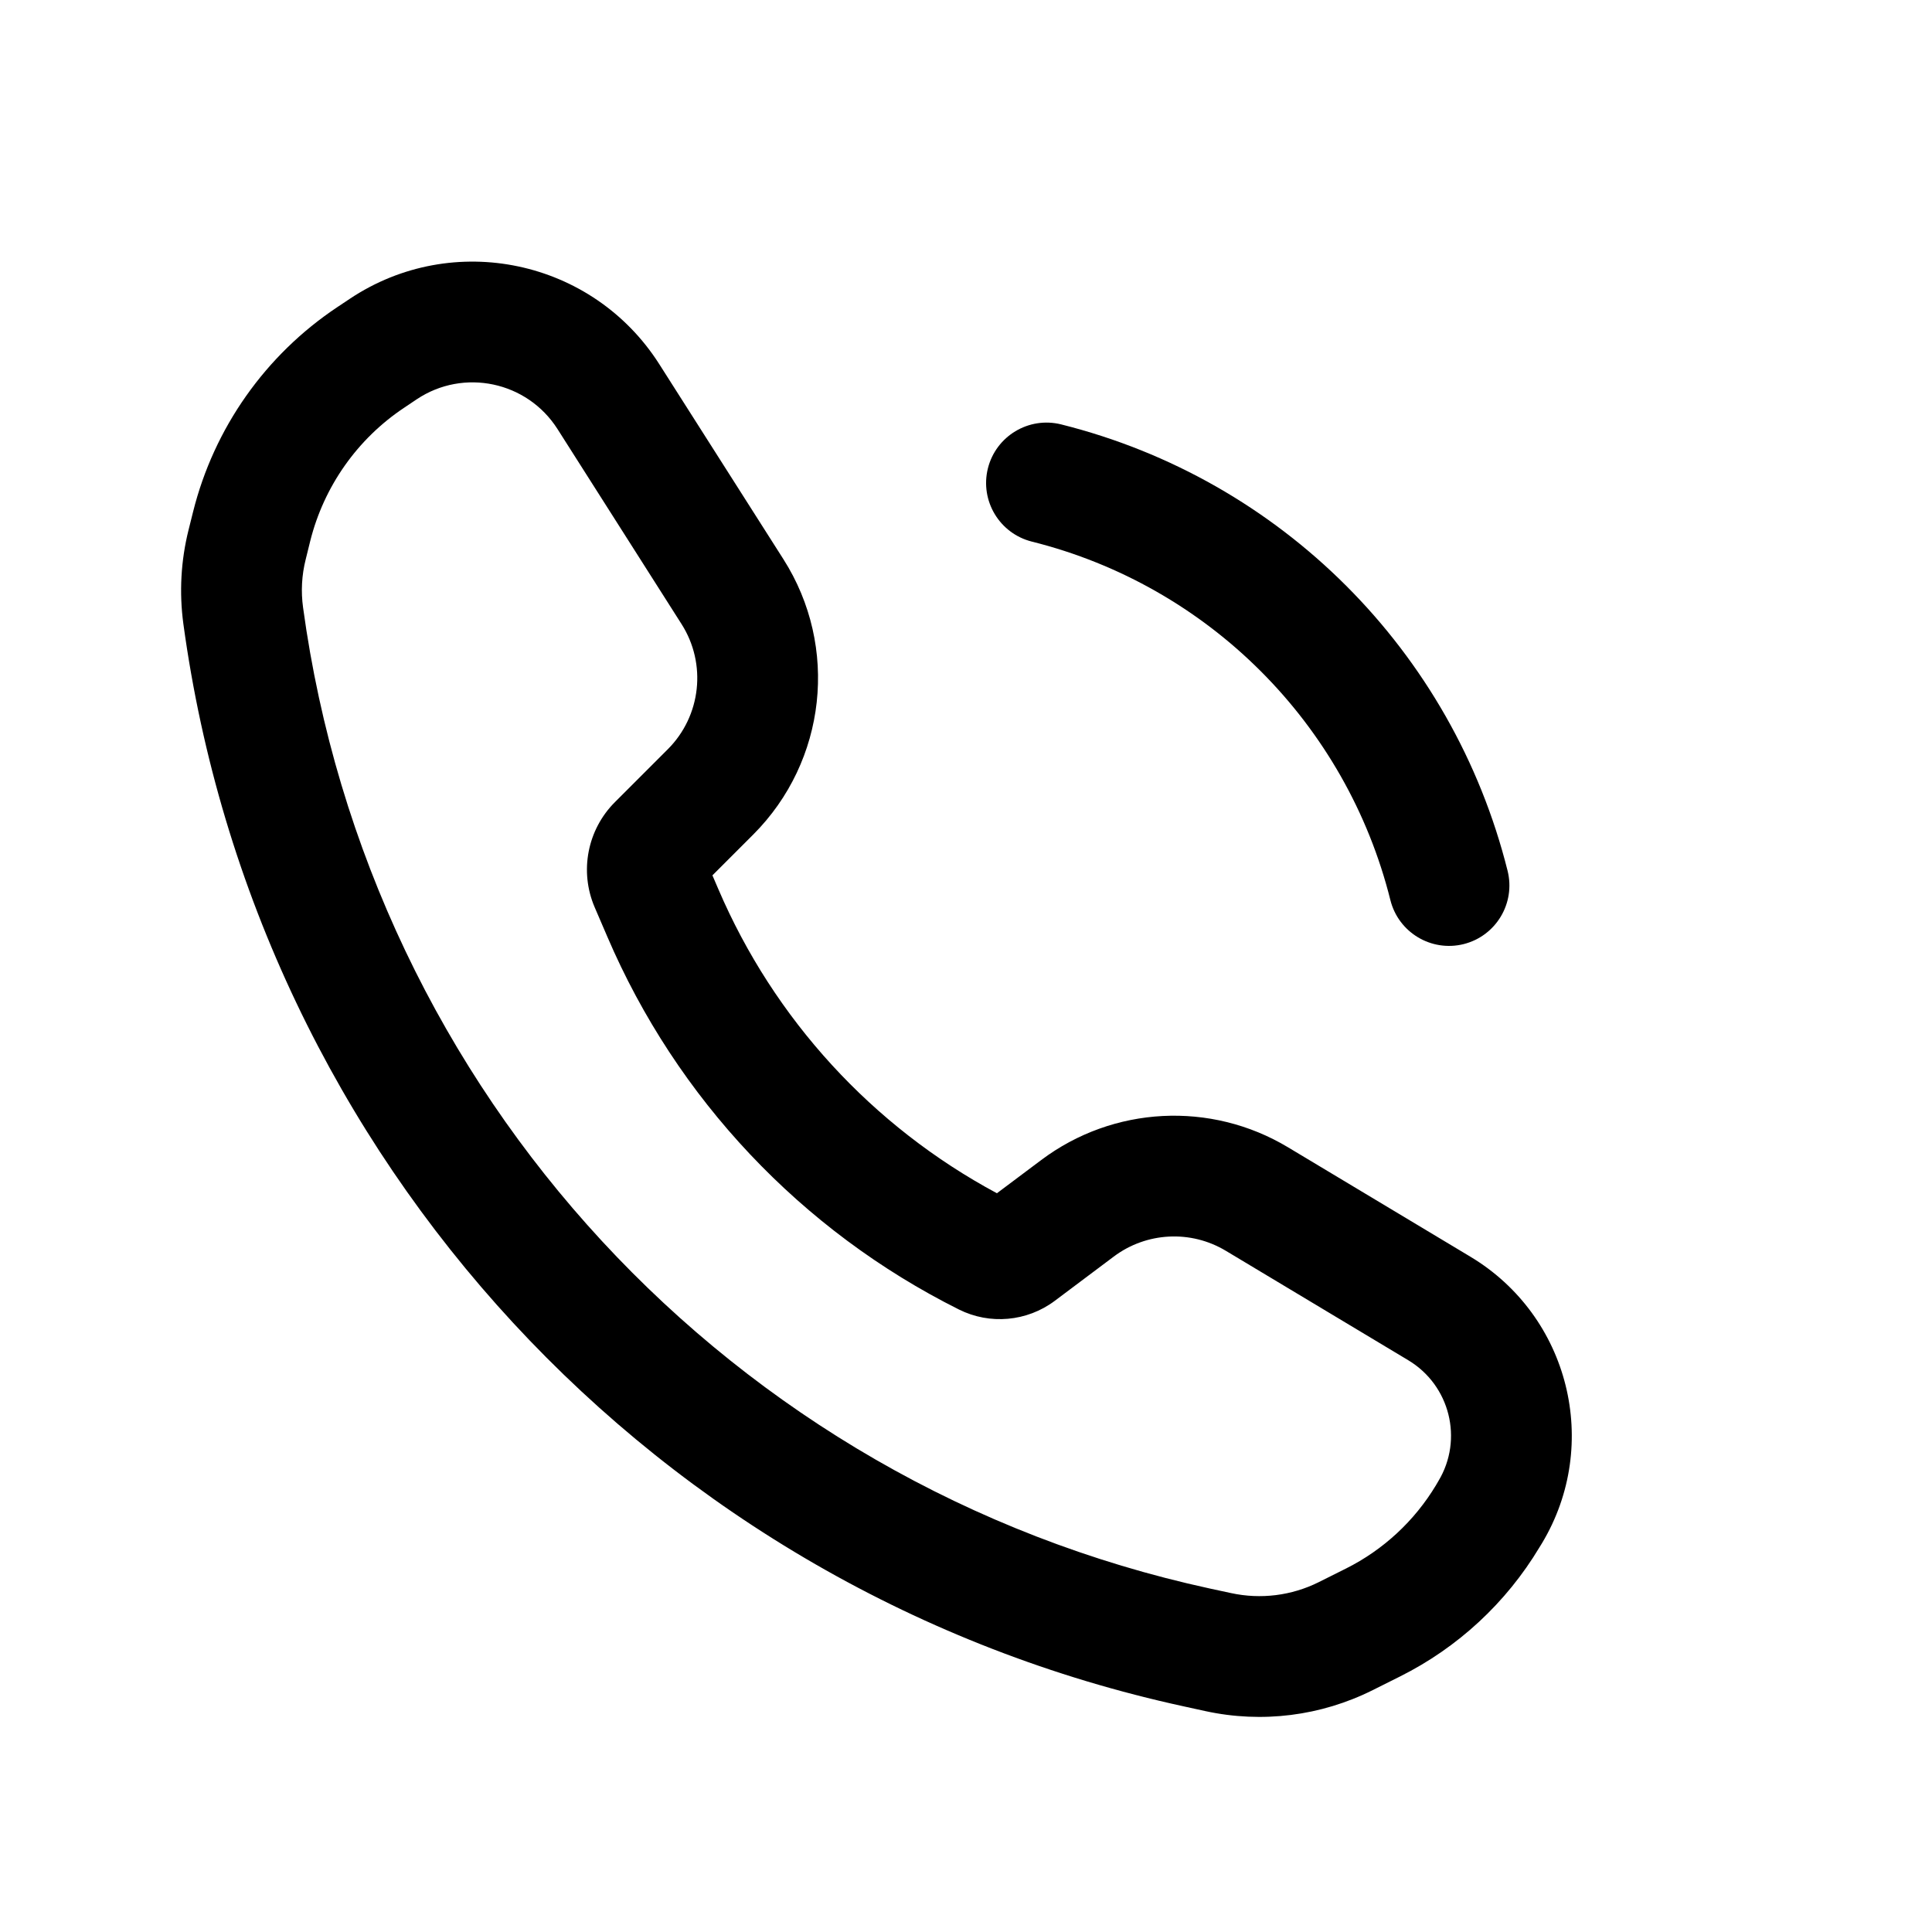 <svg width="24" height="24" viewBox="0 0 24 24" fill="none" xmlns="http://www.w3.org/2000/svg">
<path fill-rule="evenodd" clip-rule="evenodd" d="M12.272 5.818C12.373 5.416 12.78 5.172 13.182 5.272C15.913 5.955 18.045 8.087 18.728 10.818C18.828 11.22 18.584 11.627 18.182 11.728C17.78 11.828 17.373 11.584 17.272 11.182C16.724 8.989 15.011 7.276 12.818 6.728C12.416 6.627 12.172 6.22 12.272 5.818Z" fill="#000"/>
<path fill-rule="evenodd" clip-rule="evenodd" d="M4.345 3.712C5.627 2.857 7.362 3.223 8.19 4.524L9.732 6.947C10.424 8.034 10.268 9.456 9.356 10.368L8.85 10.874L8.923 11.044C9.616 12.662 10.838 13.993 12.384 14.823L12.935 14.41C13.829 13.739 15.041 13.676 16 14.252L18.267 15.612C19.494 16.349 19.892 17.941 19.156 19.169L19.124 19.221L18.481 18.835L19.124 19.221C18.711 19.91 18.11 20.467 17.391 20.826L17.053 20.995C16.41 21.317 15.677 21.409 14.974 21.256L15.134 20.523L14.974 21.256L14.709 21.198C8.152 19.773 3.185 14.4 2.278 7.751C2.225 7.361 2.247 6.965 2.342 6.584L2.399 6.356C2.659 5.316 3.298 4.41 4.189 3.816L4.345 3.712ZM6.925 5.329C6.548 4.738 5.76 4.571 5.177 4.96L5.022 5.064C4.44 5.451 4.024 6.042 3.854 6.72L3.798 6.947C3.748 7.144 3.737 7.348 3.765 7.548C4.586 13.573 9.086 18.441 15.028 19.733L14.868 20.465L15.028 19.733L15.293 19.79C15.661 19.87 16.045 19.822 16.382 19.654L16.72 19.485L17.056 20.155L16.72 19.485C17.184 19.253 17.571 18.894 17.838 18.45L17.869 18.397L18.49 18.77L17.869 18.397C18.18 17.88 18.012 17.209 17.495 16.898L15.228 15.538C14.792 15.276 14.241 15.305 13.835 15.61L13.102 16.16L12.652 15.559L13.102 16.16C12.757 16.418 12.296 16.459 11.912 16.267L12.247 15.596L11.912 16.267C9.954 15.288 8.406 13.647 7.544 11.635L7.387 11.27C7.196 10.824 7.296 10.307 7.639 9.964L8.296 9.307C8.71 8.893 8.781 8.246 8.466 7.752L6.925 5.329Z" fill="#000"/>
</svg>
